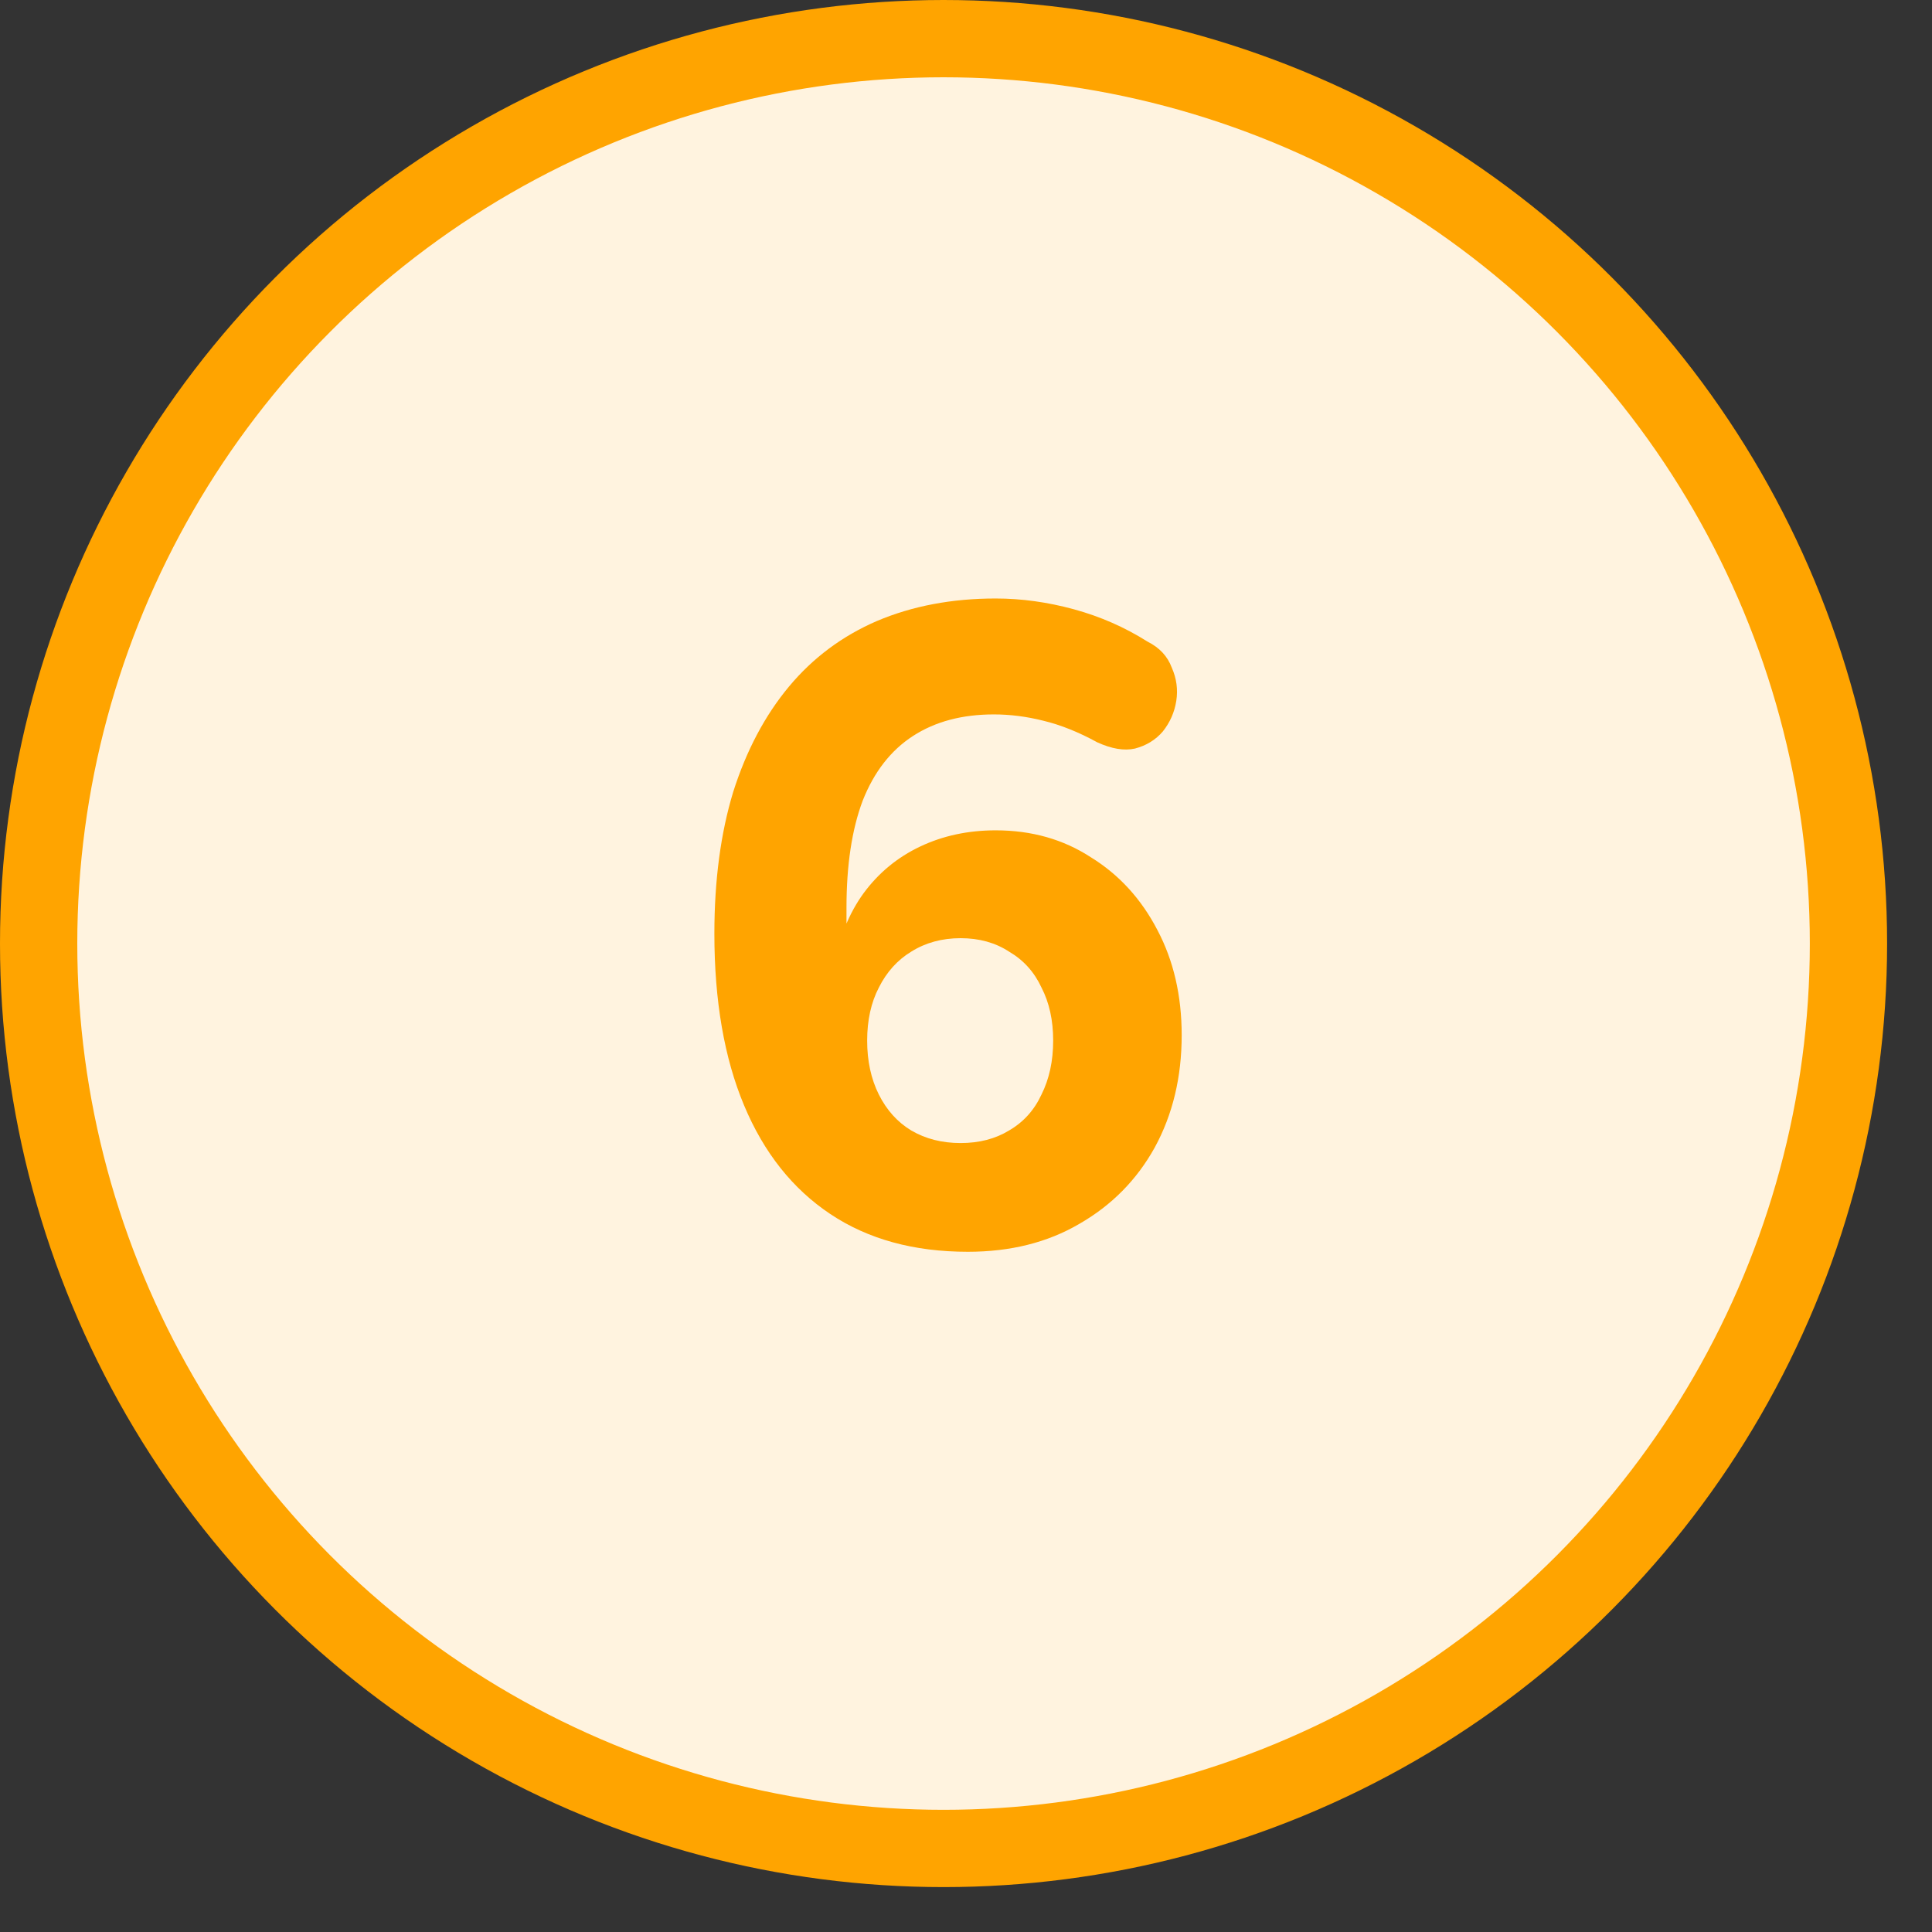 <?xml version="1.0" encoding="UTF-8"?> <svg xmlns="http://www.w3.org/2000/svg" width="50" height="50" viewBox="0 0 50 50" fill="none"><rect x="0" y="0" width="50" height="50" fill="#333333" stroke="none"/><circle cx="24.419" cy="24.419" r="23.419" fill="#FFF3DF" stroke="#FFA400" stroke-width="2"></circle><path d="M25.047 32.396C23.651 32.396 22.465 32.071 21.488 31.419C20.512 30.768 19.768 29.83 19.256 28.605C18.744 27.381 18.488 25.9 18.488 24.163C18.488 22.784 18.651 21.559 18.977 20.489C19.318 19.419 19.799 18.512 20.419 17.768C21.039 17.024 21.799 16.458 22.698 16.07C23.613 15.683 24.636 15.489 25.768 15.489C26.434 15.489 27.109 15.582 27.791 15.768C28.473 15.954 29.109 16.233 29.698 16.605C30.008 16.76 30.217 16.985 30.326 17.28C30.45 17.559 30.488 17.846 30.442 18.14C30.395 18.435 30.279 18.698 30.093 18.931C29.907 19.148 29.667 19.295 29.372 19.373C29.093 19.435 28.768 19.381 28.395 19.21C27.915 18.947 27.45 18.76 27 18.652C26.566 18.543 26.14 18.489 25.721 18.489C24.899 18.489 24.202 18.675 23.628 19.047C23.054 19.419 22.62 19.977 22.326 20.722C22.047 21.466 21.907 22.388 21.907 23.489V25.001H21.582C21.721 24.256 21.977 23.629 22.349 23.117C22.737 22.59 23.225 22.187 23.814 21.908C24.403 21.629 25.054 21.489 25.768 21.489C26.698 21.489 27.52 21.722 28.233 22.187C28.961 22.636 29.535 23.264 29.954 24.07C30.372 24.861 30.582 25.768 30.582 26.791C30.582 27.877 30.349 28.846 29.884 29.698C29.419 30.536 28.768 31.195 27.93 31.675C27.109 32.156 26.147 32.396 25.047 32.396ZM24.861 29.582C25.341 29.582 25.76 29.474 26.116 29.256C26.488 29.04 26.768 28.729 26.954 28.326C27.155 27.923 27.256 27.458 27.256 26.931C27.256 26.404 27.155 25.947 26.954 25.559C26.768 25.156 26.488 24.846 26.116 24.629C25.76 24.396 25.341 24.28 24.861 24.28C24.38 24.28 23.954 24.396 23.582 24.629C23.225 24.846 22.946 25.156 22.744 25.559C22.543 25.947 22.442 26.404 22.442 26.931C22.442 27.458 22.543 27.923 22.744 28.326C22.946 28.729 23.225 29.04 23.582 29.256C23.954 29.474 24.38 29.582 24.861 29.582Z" fill="#FFA400"></path></svg> 